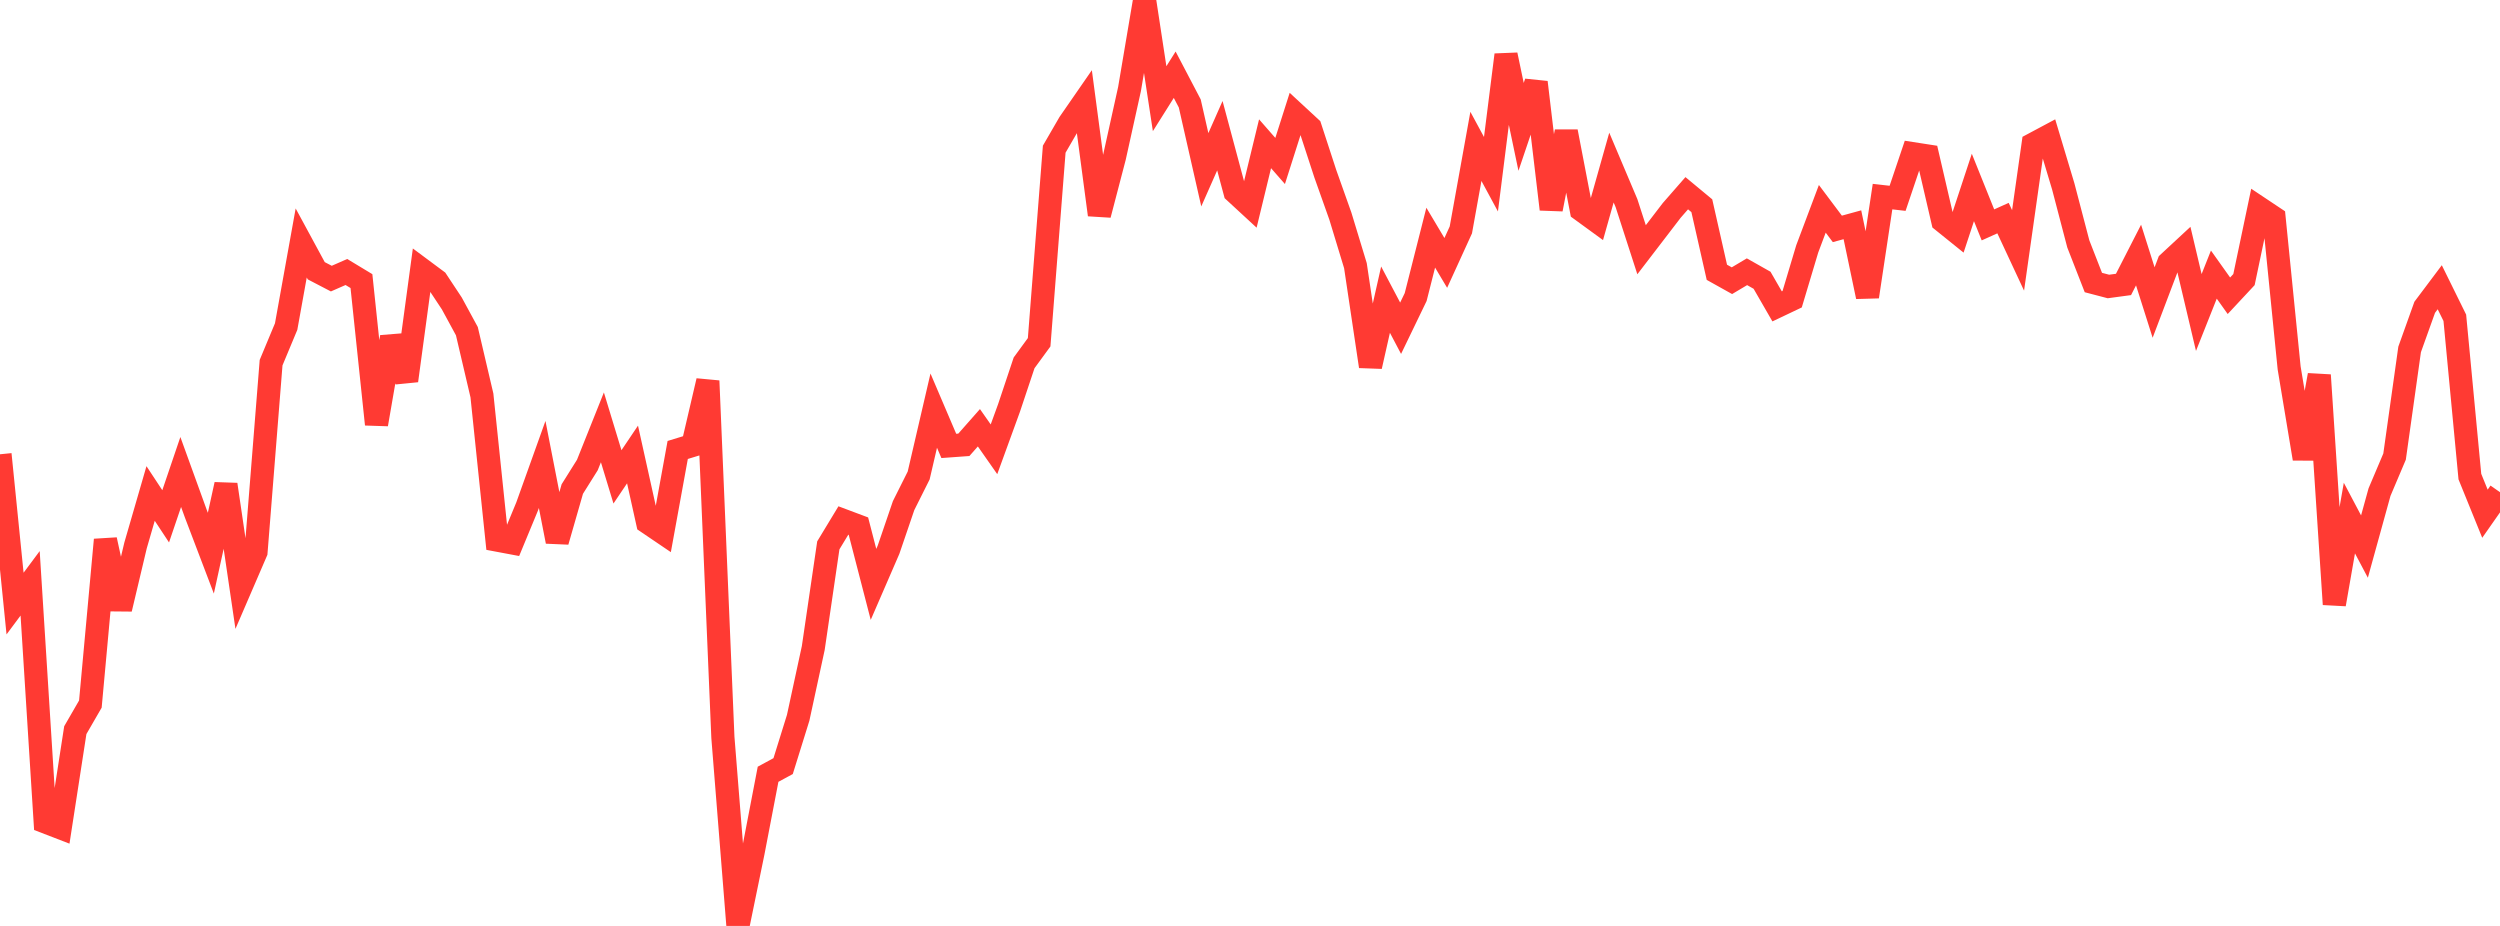 <?xml version="1.0" standalone="no"?>
<!DOCTYPE svg PUBLIC "-//W3C//DTD SVG 1.1//EN" "http://www.w3.org/Graphics/SVG/1.1/DTD/svg11.dtd">

<svg width="135" height="50" viewBox="0 0 135 50" preserveAspectRatio="none" 
  xmlns="http://www.w3.org/2000/svg"
  xmlns:xlink="http://www.w3.org/1999/xlink">


<polyline points="0.0, 24.531 0.813, 32.593 1.627, 31.499 2.44, 44.381 3.253, 44.695 4.066, 39.429 4.88, 38.02 5.693, 29.148 6.506, 32.882 7.319, 29.456 8.133, 26.648 8.946, 27.881 9.759, 25.487 10.572, 27.733 11.386, 29.872 12.199, 26.164 13.012, 31.691 13.825, 29.806 14.639, 19.584 15.452, 17.634 16.265, 13.12 17.078, 14.621 17.892, 15.045 18.705, 14.688 19.518, 15.179 20.331, 22.913 21.145, 18.201 21.958, 20.557 22.771, 14.551 23.584, 15.156 24.398, 16.386 25.211, 17.883 26.024, 21.353 26.837, 29.164 27.651, 29.317 28.464, 27.352 29.277, 25.081 30.09, 29.24 30.904, 26.408 31.717, 25.111 32.53, 23.077 33.343, 25.751 34.157, 24.542 34.97, 28.21 35.783, 28.761 36.596, 24.298 37.41, 24.049 38.223, 20.568 39.036, 39.818 39.849, 50.0 40.663, 46.041 41.476, 41.81 42.289, 41.37 43.102, 38.758 43.916, 34.994 44.729, 29.449 45.542, 28.107 46.355, 28.412 47.169, 31.557 47.982, 29.682 48.795, 27.301 49.608, 25.677 50.422, 22.174 51.235, 24.079 52.048, 24.02 52.861, 23.099 53.675, 24.262 54.488, 22.028 55.301, 19.594 56.114, 18.481 56.928, 8.056 57.741, 6.652 58.554, 5.477 59.367, 11.599 60.181, 8.483 60.994, 4.809 61.807, 0.0 62.62, 5.329 63.434, 4.035 64.247, 5.586 65.06, 9.167 65.873, 7.328 66.687, 10.365 67.5, 11.115 68.313, 7.763 69.127, 8.693 69.94, 6.139 70.753, 6.891 71.566, 9.38 72.38, 11.672 73.193, 14.345 74.006, 19.784 74.819, 16.181 75.633, 17.725 76.446, 16.041 77.259, 12.833 78.072, 14.198 78.886, 12.415 79.699, 7.904 80.512, 9.408 81.325, 2.963 82.139, 6.851 82.952, 4.446 83.765, 11.298 84.578, 7.105 85.392, 11.339 86.205, 11.931 87.018, 9.049 87.831, 10.97 88.645, 13.486 89.458, 12.426 90.271, 11.365 91.084, 10.434 91.898, 11.109 92.711, 14.704 93.524, 15.158 94.337, 14.674 95.151, 15.134 95.964, 16.544 96.777, 16.157 97.59, 13.441 98.404, 11.276 99.217, 12.36 100.03, 12.137 100.843, 16.02 101.657, 10.617 102.47, 10.709 103.283, 8.298 104.096, 8.424 104.91, 11.934 105.723, 12.589 106.536, 10.122 107.349, 12.144 108.163, 11.778 108.976, 13.522 109.789, 7.789 110.602, 7.355 111.416, 10.067 112.229, 13.173 113.042, 15.257 113.855, 15.47 114.669, 15.36 115.482, 13.772 116.295, 16.337 117.108, 14.191 117.922, 13.436 118.735, 16.875 119.548, 14.828 120.361, 15.971 121.175, 15.098 121.988, 11.224 122.801, 11.766 123.614, 19.872 124.428, 24.768 125.241, 20.256 126.054, 32.632 126.867, 27.976 127.681, 29.515 128.494, 26.574 129.307, 24.656 130.12, 18.868 130.934, 16.594 131.747, 15.511 132.56, 17.161 133.373, 25.736 134.187, 27.741 135.0, 26.579" fill="none" stroke="#ff3a33" stroke-width="1.25"/>

</svg>